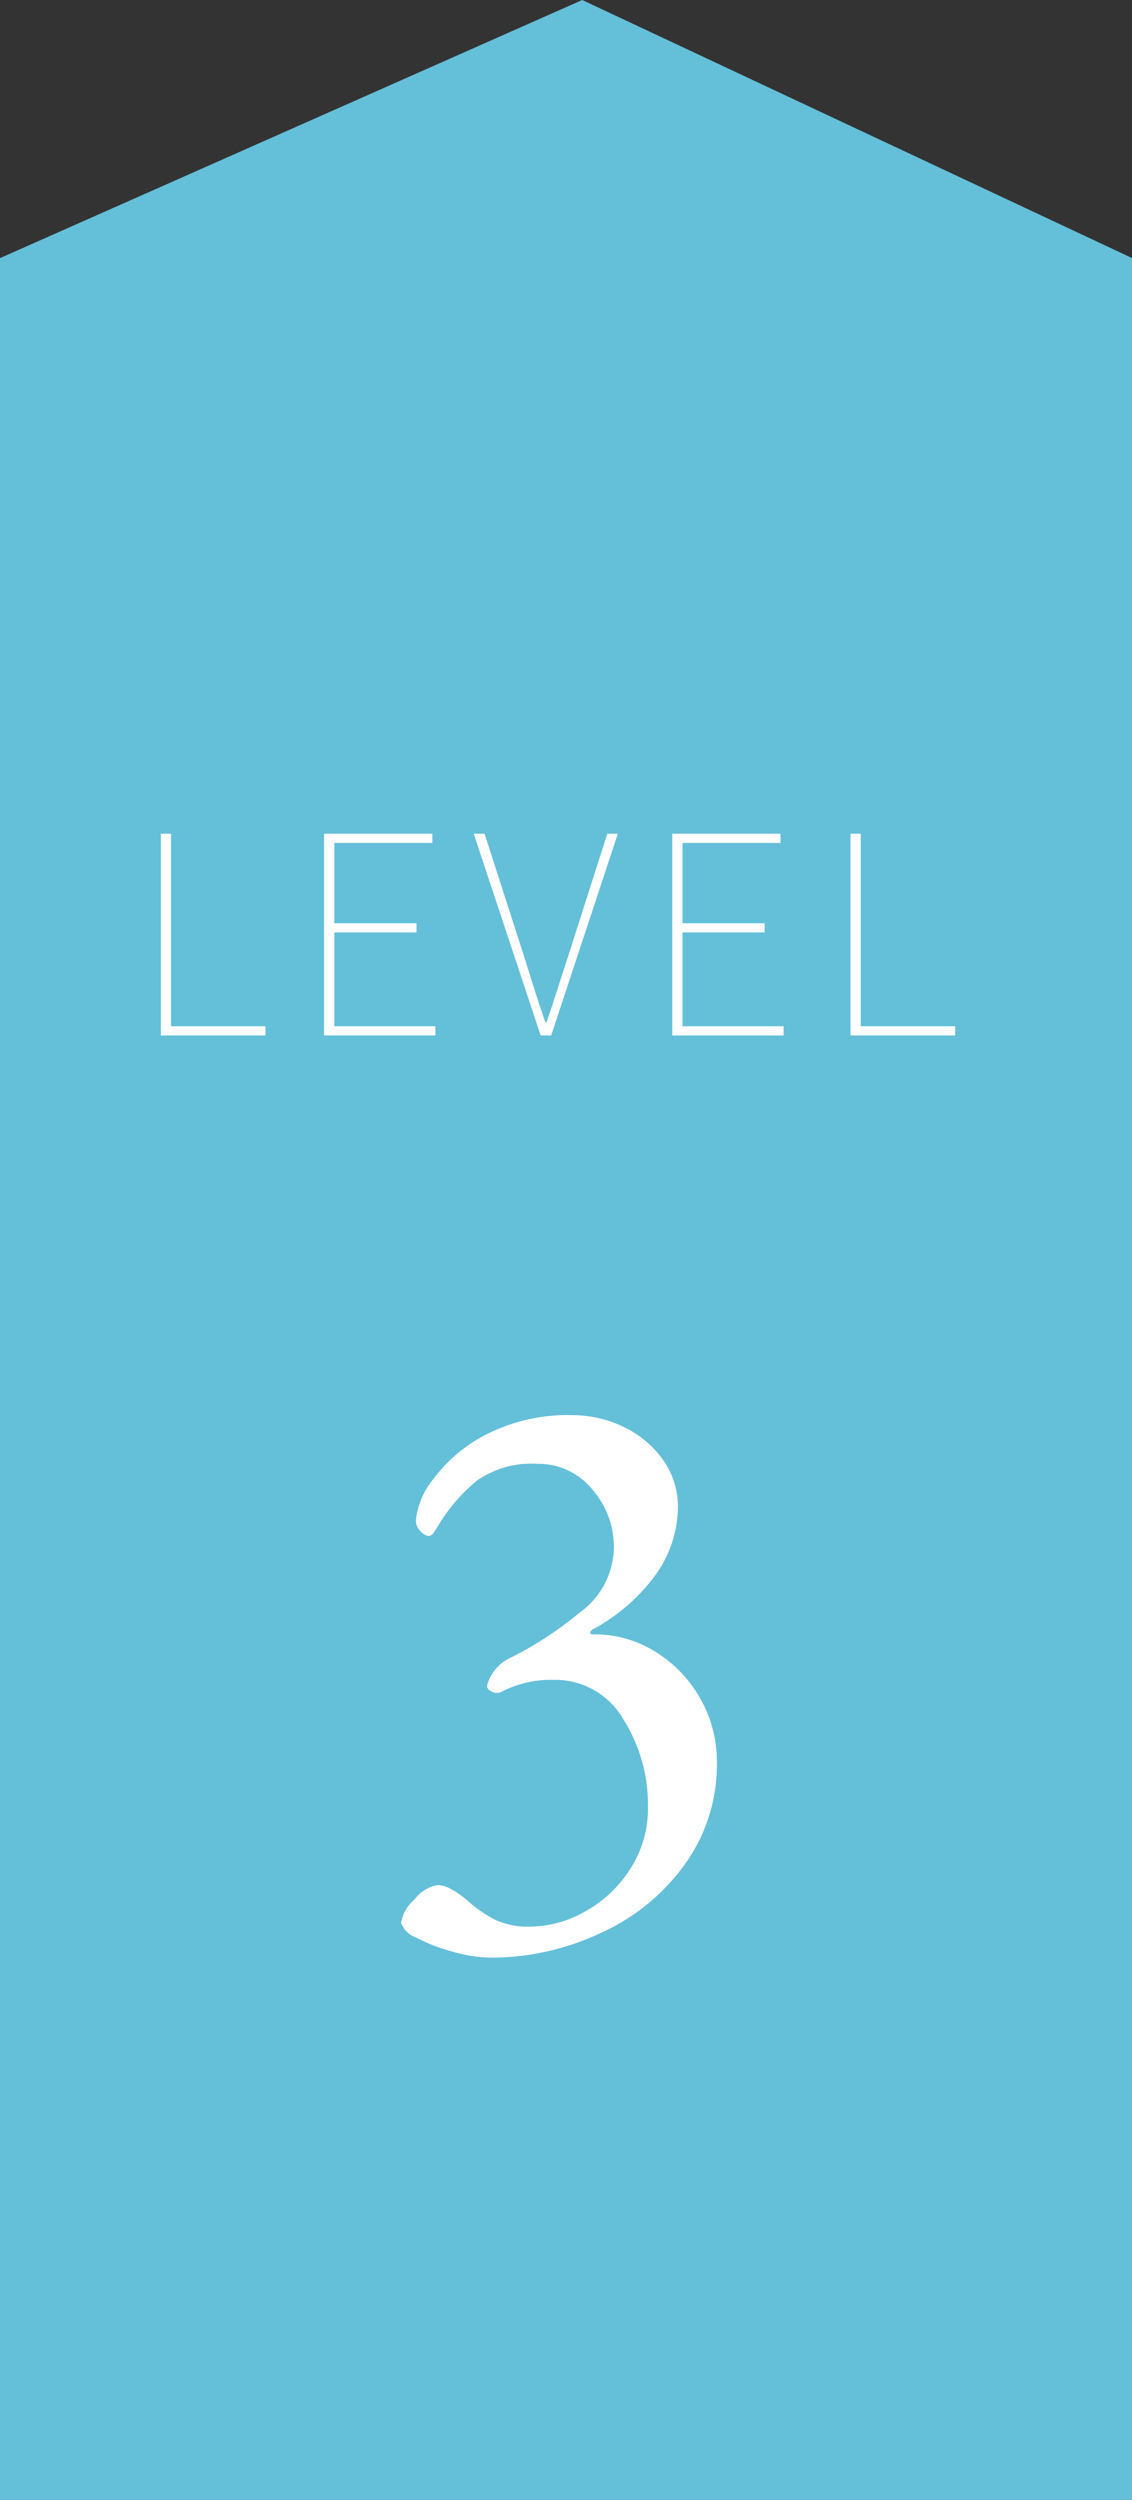 <svg id="グループ_138" data-name="グループ 138" xmlns="http://www.w3.org/2000/svg" width="53" height="117" viewBox="0 0 53 117">
  <rect x="0" y="0" width="53" height="117" fill="#333333" stroke="none"/>
  <defs>
    <style>
      .cls-1 {
        fill: #64bfd9;
      }

      .cls-1, .cls-2 {
        fill-rule: evenodd;
      }

      .cls-2 {
        fill: #fff;
      }
    </style>
  </defs>
  <path id="長方形_2461" data-name="長方形 2461" class="cls-1" d="M51,7812.08L78.259,7800l25.748,12.08V7917H51V7812.08Z" transform="translate(-51 -7800)"/>
  <path id="_3" data-name="3" class="cls-2" d="M74,7891.62a12.038,12.038,0,0,0,5.073-1.13,9.79,9.79,0,0,0,3.971-3.21,7.977,7.977,0,0,0,1.52-4.82,5.921,5.921,0,0,0-.779-2.97,6.035,6.035,0,0,0-2.09-2.18,5.343,5.343,0,0,0-2.907-.82c-0.1,0-.152-0.02-0.152-0.07a0.2,0.2,0,0,1,.114-0.16,8.77,8.77,0,0,0,3.04-2.69,5.528,5.528,0,0,0,.95-3.01,3.784,3.784,0,0,0-.7-2.24,4.776,4.776,0,0,0-1.843-1.54,5.536,5.536,0,0,0-2.394-.55,8.393,8.393,0,0,0-4.009.89,7.141,7.141,0,0,0-2.489,2.08,3.664,3.664,0,0,0-.836,1.97,0.712,0.712,0,0,0,.228.5,0.611,0.611,0,0,0,.38.22,0.344,0.344,0,0,0,.247-0.19c0.088-.12.183-0.28,0.285-0.45a8.083,8.083,0,0,1,1.729-1.96,4.431,4.431,0,0,1,2.831-.78,3.23,3.23,0,0,1,2.546,1.18,4.076,4.076,0,0,1,1.026,2.77,3.822,3.822,0,0,1-1.615,3.02,16.665,16.665,0,0,1-3.173,2.08,2.01,2.01,0,0,0-1.14,1.29,0.232,0.232,0,0,0,.114.26,0.536,0.536,0,0,0,.342.12,0.51,0.51,0,0,0,.19-0.04,5.013,5.013,0,0,1,2.47-.57,3.671,3.671,0,0,1,3.23,1.8,7.545,7.545,0,0,1,1.178,4.2,5.166,5.166,0,0,1-.8,2.8,5.841,5.841,0,0,1-2.09,2.01,5.322,5.322,0,0,1-2.66.74,3.62,3.62,0,0,1-1.6-.32,5.936,5.936,0,0,1-1.254-.86,3.275,3.275,0,0,0-.323-0.26,3.442,3.442,0,0,0-.532-0.34,1.225,1.225,0,0,0-.627-0.16,1.719,1.719,0,0,0-1.045.67,1.825,1.825,0,0,0-.627,1.08,1.091,1.091,0,0,0,.684.69,8.16,8.16,0,0,0,1.691.66,6.832,6.832,0,0,0,1.843.29h0Z" transform="translate(-51 -7800)"/>
  <path id="LEVEL" class="cls-2" d="M63.43,7848.46v-0.43H59.01v-9.01H58.529v9.44h4.9Zm7.956,0v-0.43H66.654v-4.39H70.5v-0.43H66.654v-3.76h4.589v-0.43h-5.07v9.44h5.213Zm5.421,0,3.12-9.44H79.433l-1.807,5.65q-0.286.87-.514,1.59t-0.526,1.59H76.534q-0.3-.87-0.526-1.59t-0.5-1.59l-1.82-5.65H73.18l3.133,9.44h0.494Zm10.881,0v-0.43H82.956v-4.39H86.8v-0.43H82.956v-3.76h4.589v-0.43h-5.07v9.44h5.213Zm8.034,0v-0.43H91.3v-9.01H90.821v9.44h4.9Z" transform="translate(-51 -7800)"/>
</svg>
